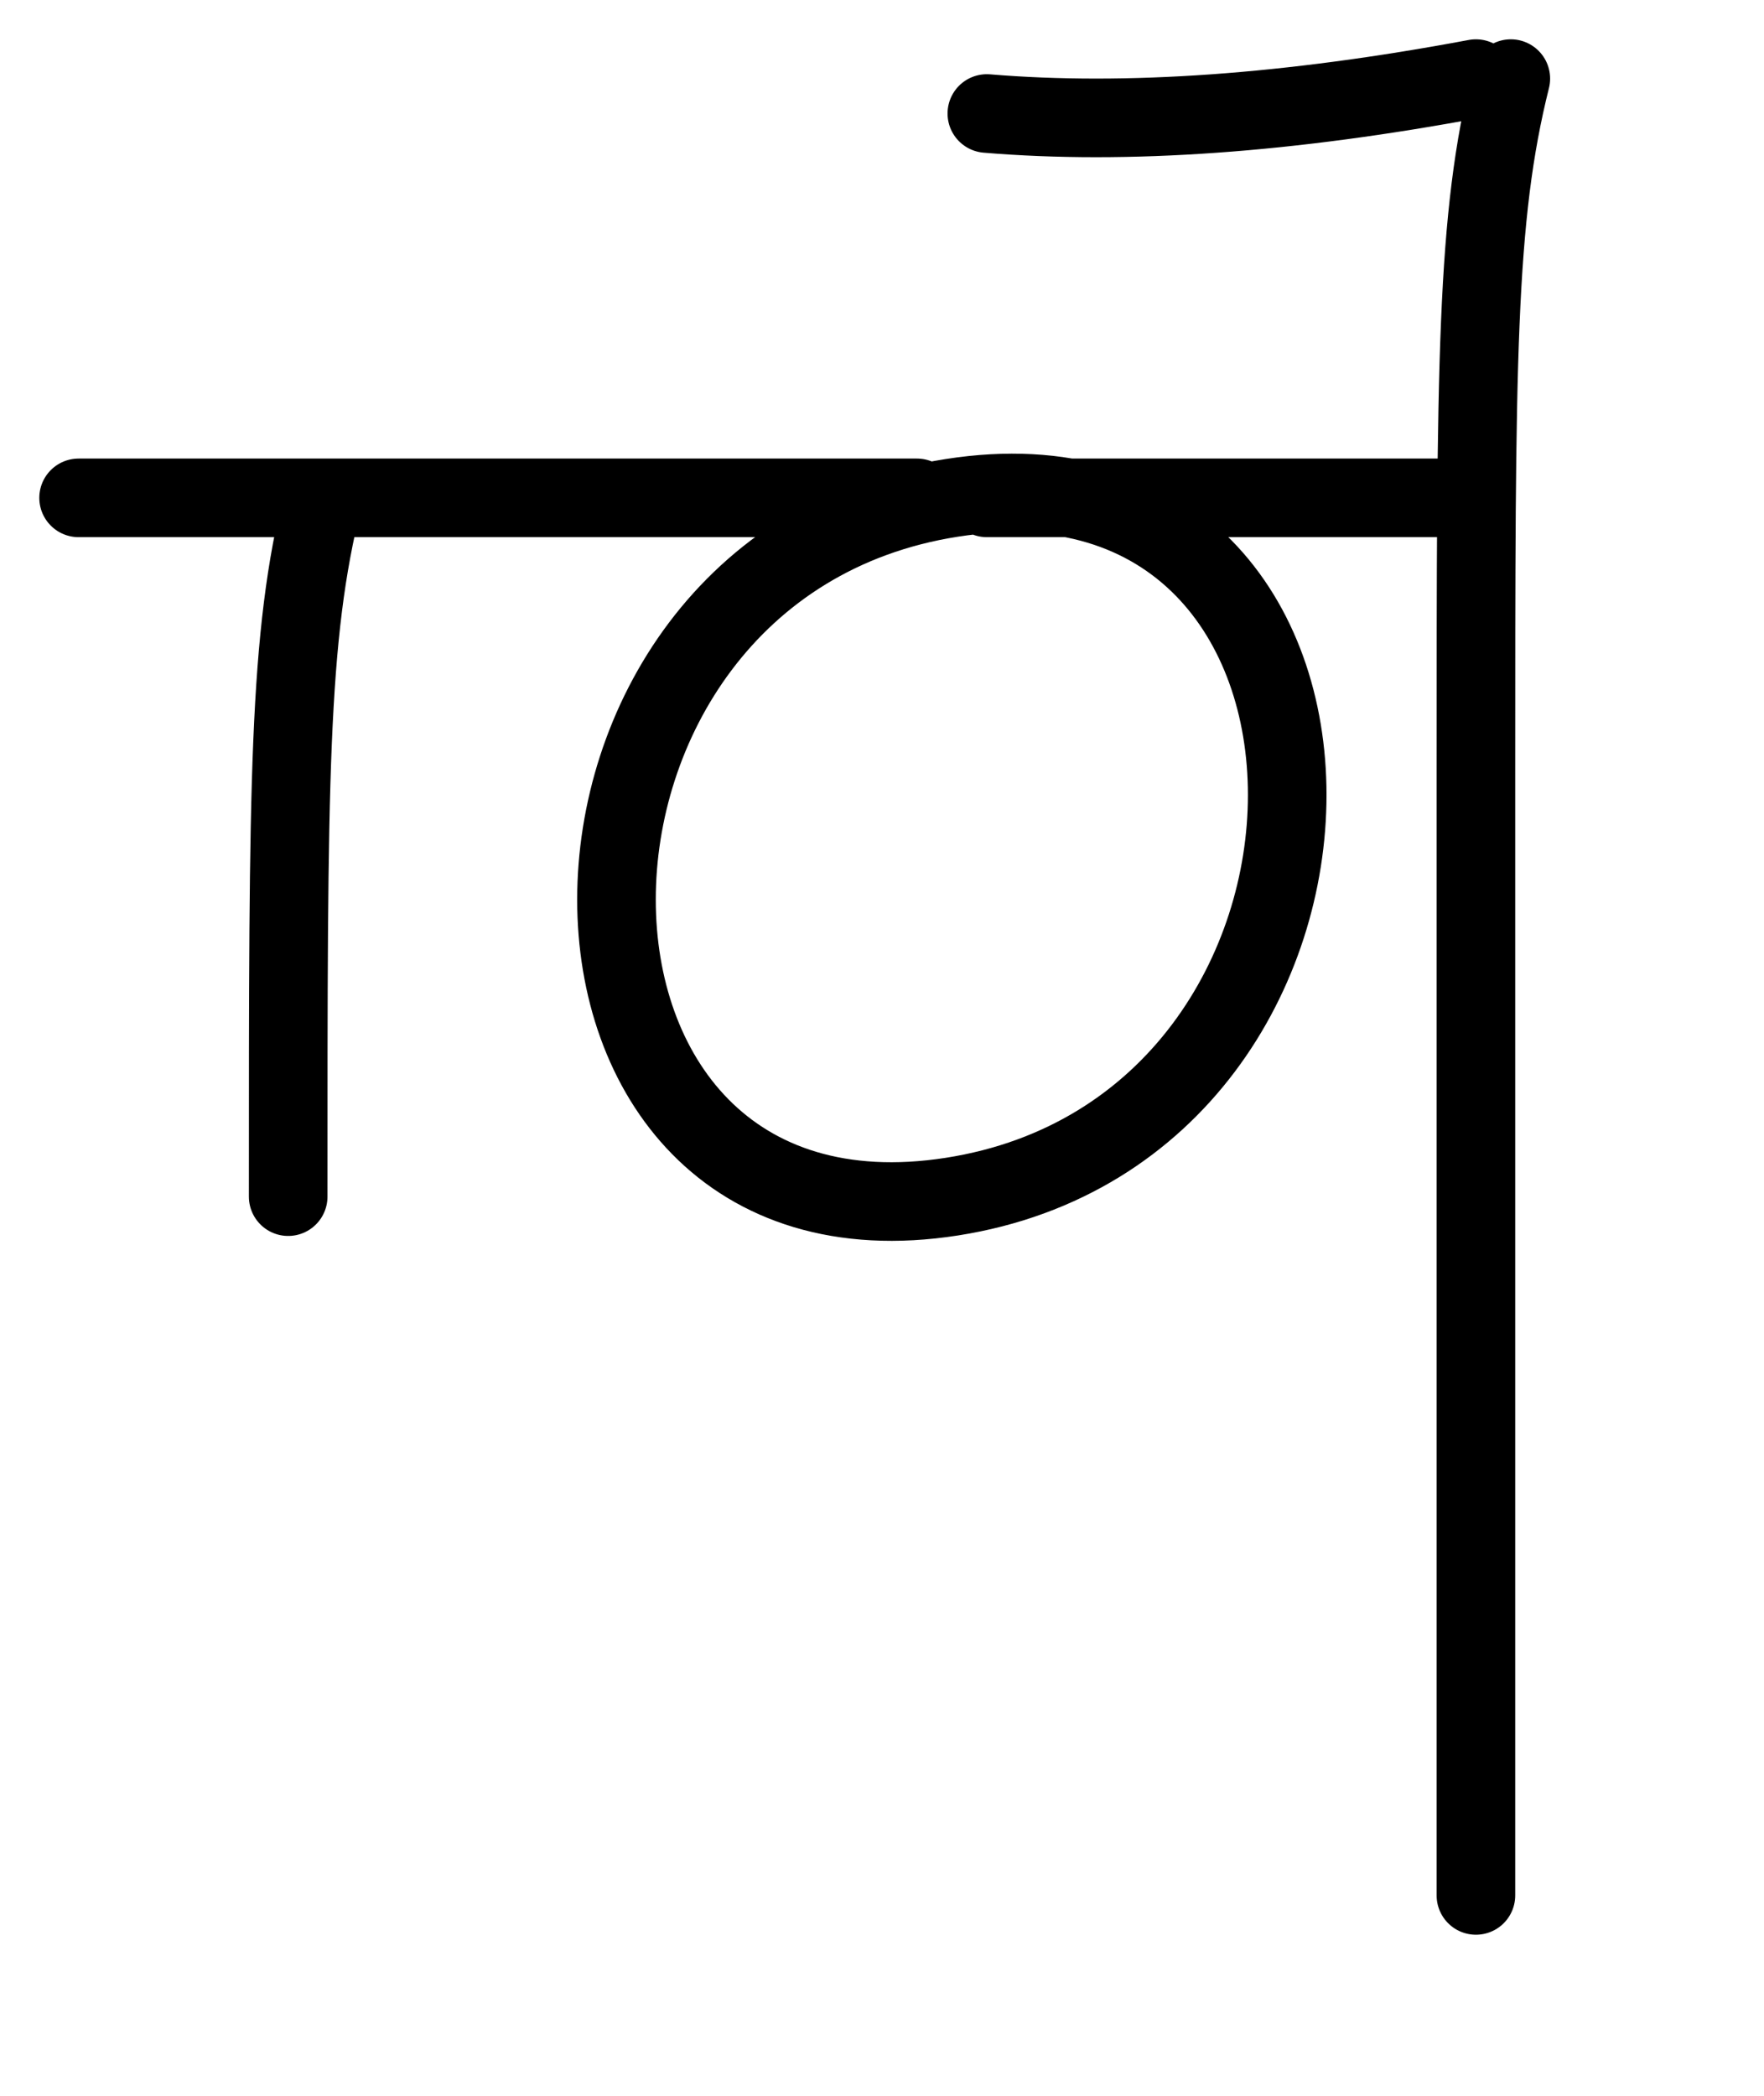 <?xml version="1.0" encoding="UTF-8"?>
<!DOCTYPE svg PUBLIC "-//W3C//DTD SVG 1.1//EN"
    "http://www.w3.org/Graphics/SVG/1.1/DTD/svg11.dtd">
<svg xmlns="http://www.w3.org/2000/svg" width="16.833px" height="20px" version="1.1" xmlns:xlink="http://www.w3.org/1999/xlink">
  <g stroke-linejoin="round" fill="none" stroke="hsl(340deg, 50%, 35%)" stroke-linecap="round" stroke-width="0.75px">
    <path d="M 3.083,4.75 c -0.333,1.333 -0.333,2.667 -0.333 6.667 M 0.75,4.75 l 8,0 M 9.417,1.083 q 2,0.167 4.667,-0.333 M 9.083,4.75 c -4.267,0.667 -4.267,7.333 0 6.667 c 4.267,-0.667 4.267,-7.333 0 -6.667 M 9.417,4.75 l 4.667,0 M 14.417,0.75 c -0.333,1.333 -0.333,2.667 -0.333 6.667 l 0,4 l 0,6.667 "/>
  </g>
</svg>
